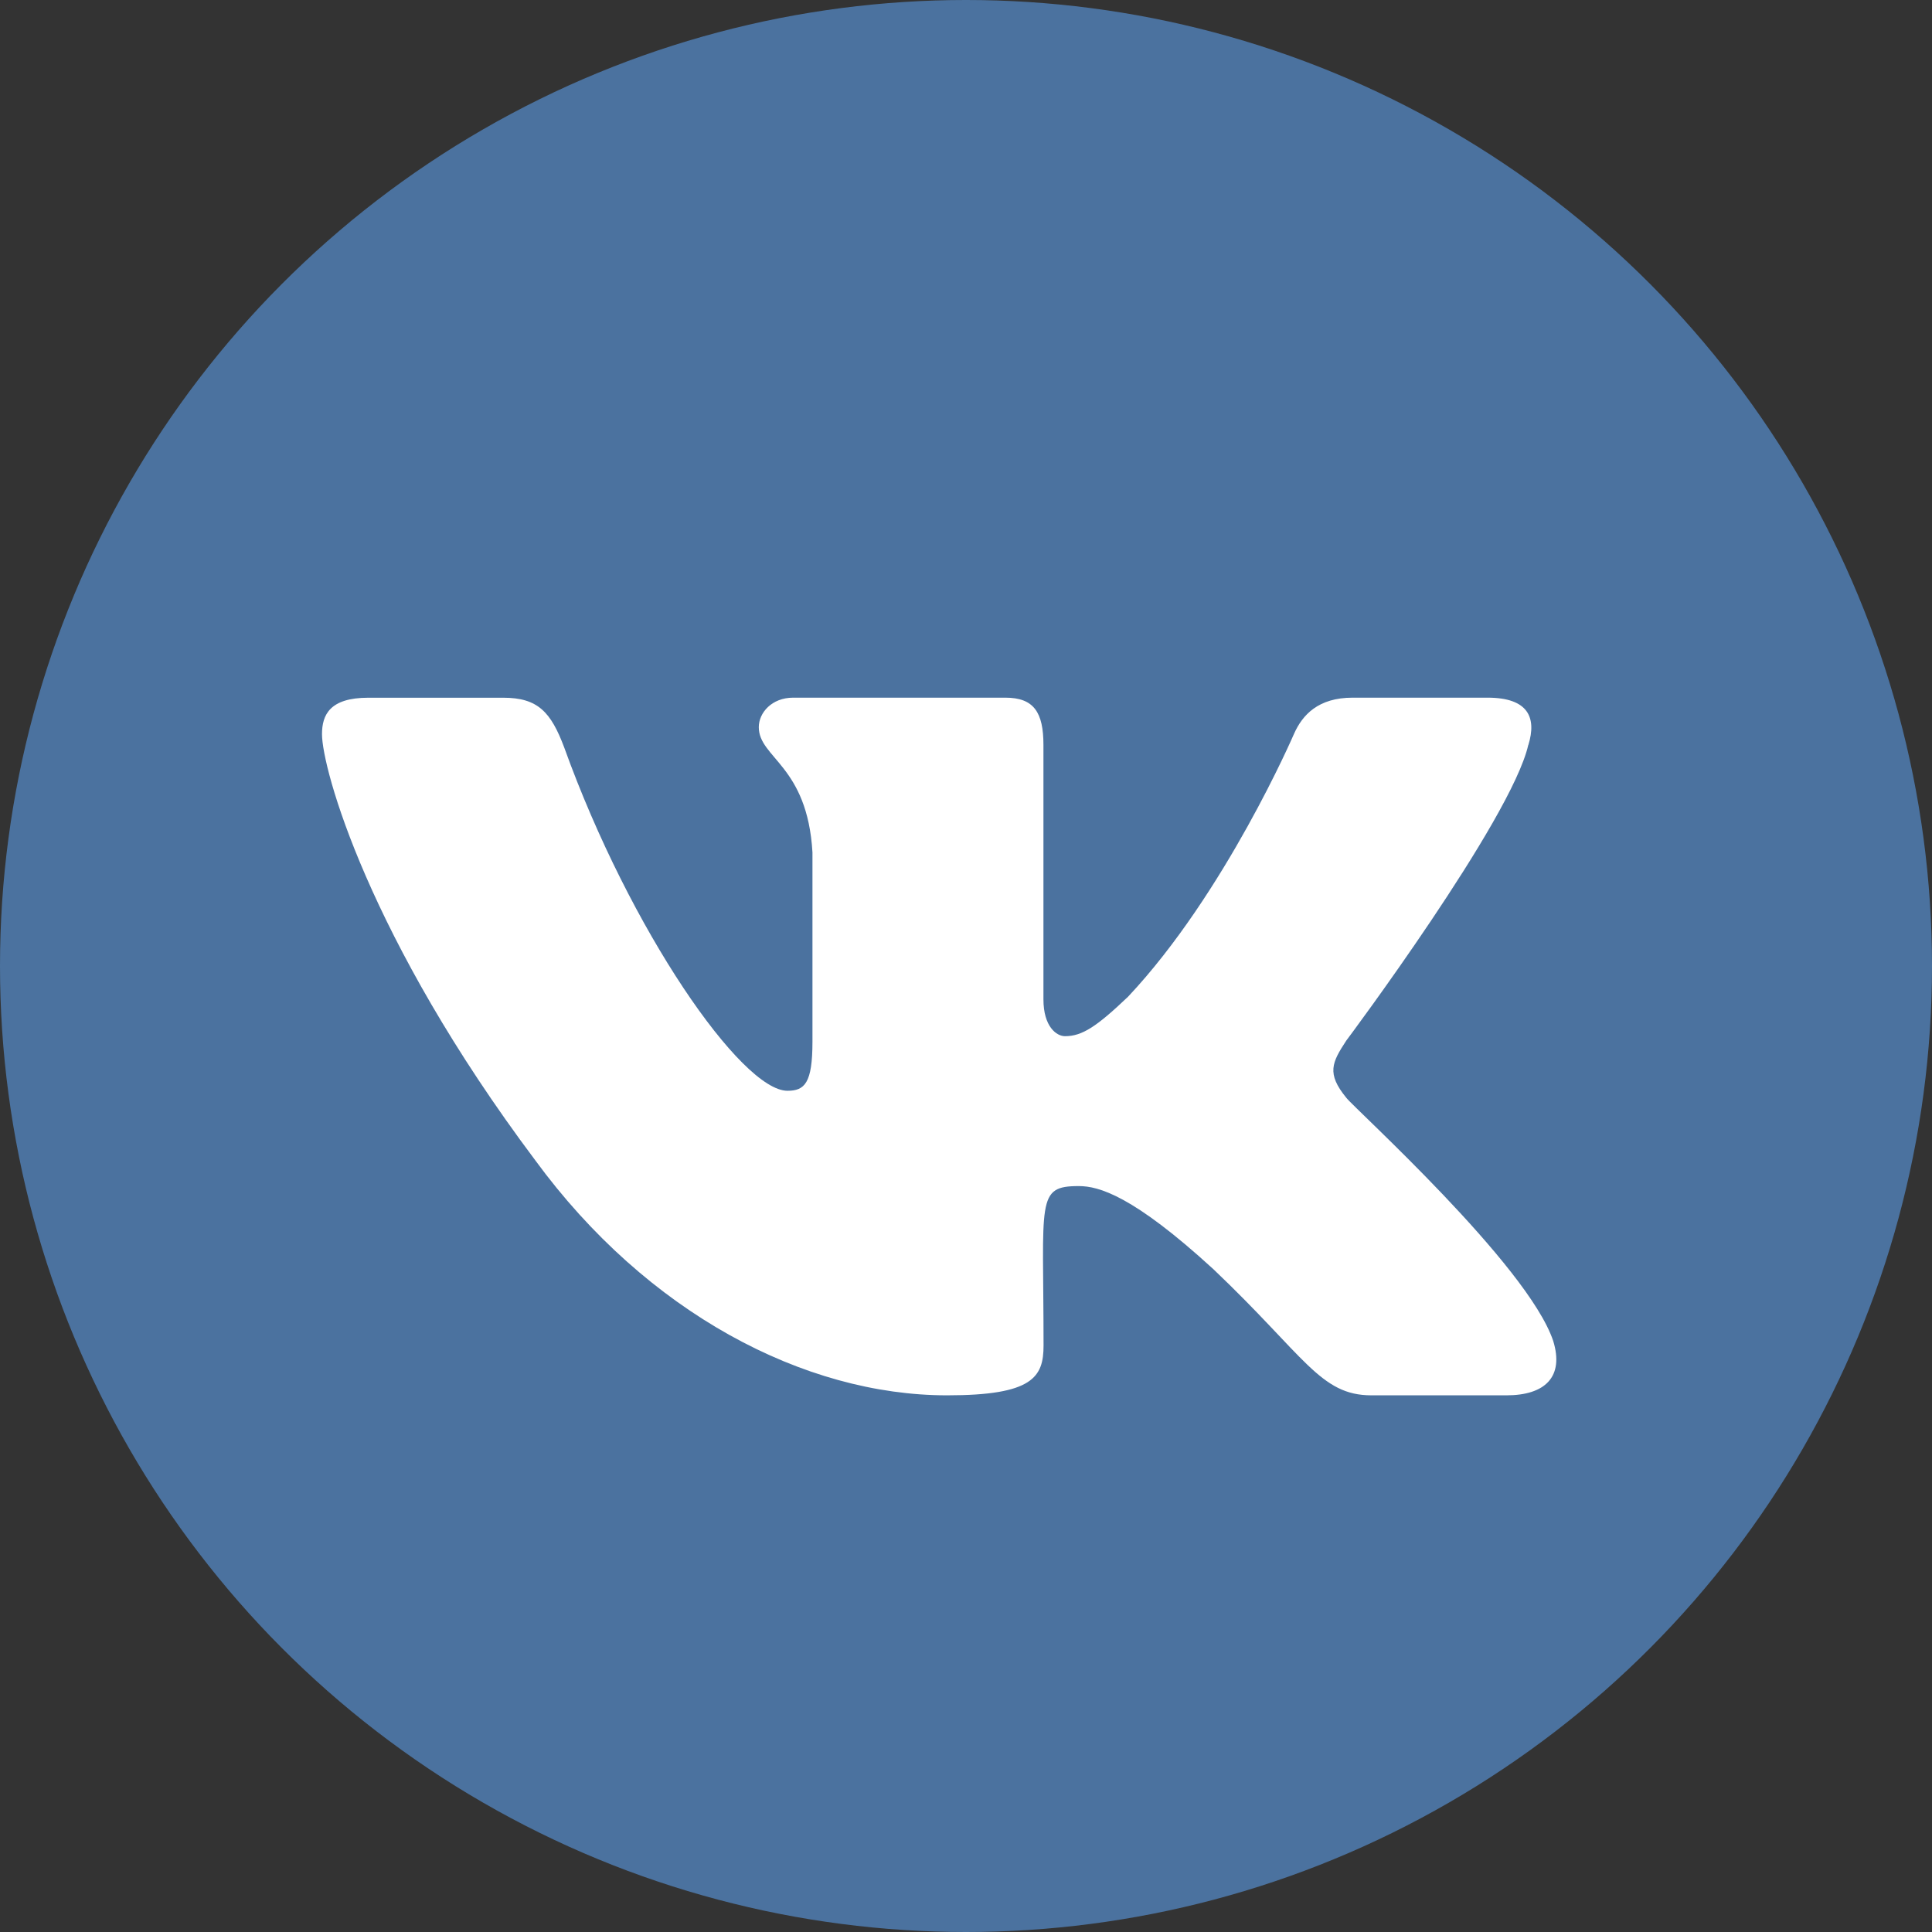 <svg width="36" height="36" viewBox="0 0 36 36" fill="none" xmlns="http://www.w3.org/2000/svg">
<rect x="0" y="0" width="36" height="36" fill="#333333" stroke="none"/>
<circle cx="18" cy="18" r="18" fill="#4B729F"/>
<path d="M25.086 20.455C24.714 20 24.82 19.797 25.086 19.39C25.091 19.386 28.16 15.276 28.477 13.882L28.479 13.881C28.636 13.373 28.479 13 27.718 13H25.204C24.564 13 24.268 13.32 24.11 13.679C24.11 13.679 22.83 16.648 21.019 18.573C20.434 19.13 20.164 19.308 19.845 19.308C19.687 19.308 19.443 19.13 19.443 18.622V13.881C19.443 13.272 19.264 13 18.734 13H14.78C14.378 13 14.139 13.284 14.139 13.549C14.139 14.126 15.045 14.259 15.139 15.884V19.41C15.139 20.183 14.994 20.325 14.673 20.325C13.818 20.325 11.743 17.343 10.514 13.93C10.266 13.268 10.023 13.001 9.378 13.001H6.863C6.145 13.001 6 13.321 6 13.68C6 14.313 6.855 17.462 9.975 21.622C12.055 24.461 14.984 26 17.648 26C19.249 26 19.445 25.658 19.445 25.07C19.445 22.357 19.3 22.101 20.102 22.101C20.474 22.101 21.114 22.279 22.609 23.649C24.318 25.273 24.599 26 25.555 26H28.07C28.787 26 29.15 25.658 28.941 24.984C28.463 23.566 25.232 20.65 25.086 20.455Z" fill="white"/>
</svg>
